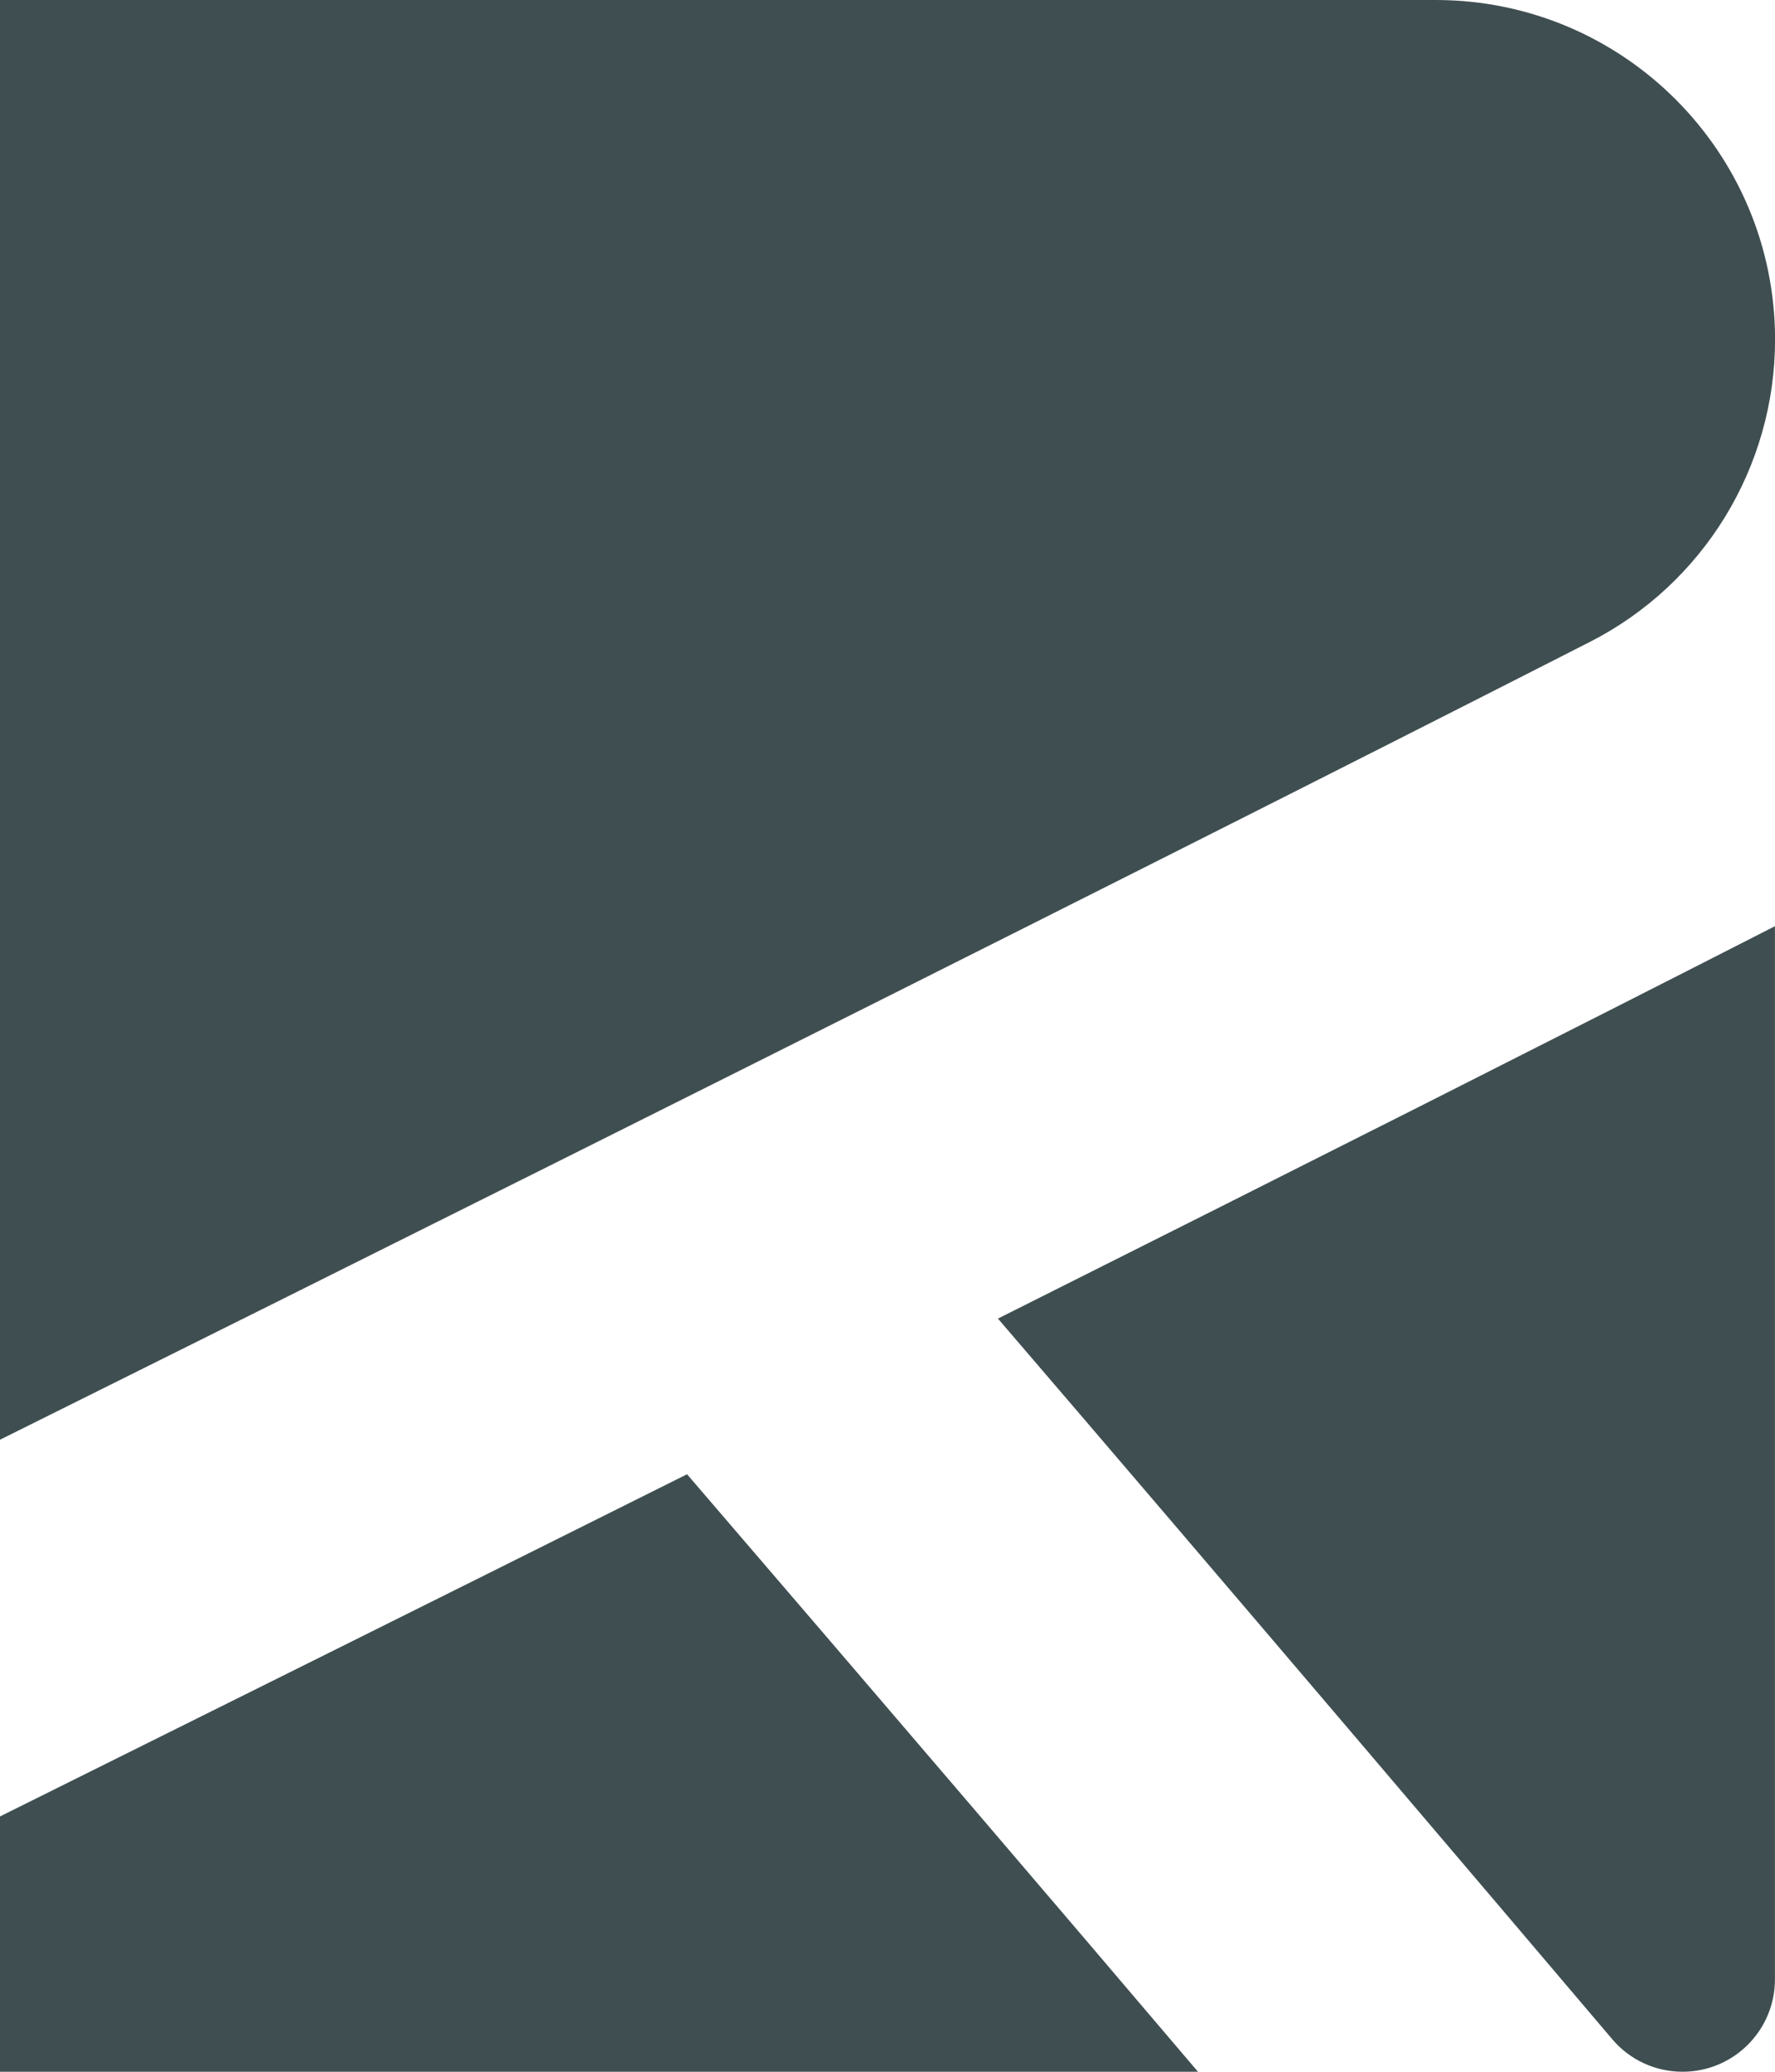 <?xml version="1.0" encoding="UTF-8"?>
<svg id="Layer_2" data-name="Layer 2" xmlns="http://www.w3.org/2000/svg" viewBox="0 0 305.36 356.26">
  <defs>
    <style>
      .cls-1 {
        fill: #3f4e51;
        stroke-width: 0px;
      }
    </style>
  </defs>
  <g id="Layer_1-2" data-name="Layer 1">
    <g>
      <path class="cls-1" d="M305.36,159.26c-35.42,18.08-80.21,40.69-133.68,67.48,37.78,43.98,89.89,105.31,105.7,123.94,3.02,3.55,7.42,5.57,12.08,5.57,8.78,0,15.89-7.11,15.89-15.89v-181.1Z"/>
      <path class="cls-1" d="M118.19,253.51C77.09,274.03,36.36,294.29,0,312.35v43.9h206.09c-22.8-26.82-51.58-60.49-87.9-102.75"/>
      <path class="cls-1" d="M95.95,199.76c79.94-39.93,136.94-68.68,177.55-89.37,19.56-9.97,31.87-30.06,31.87-52.01,0-32.24-26.14-58.38-58.38-58.38H0v247.57c30.47-15.15,63.13-31.41,95.95-47.81"/>
    </g>
  </g>
</svg>